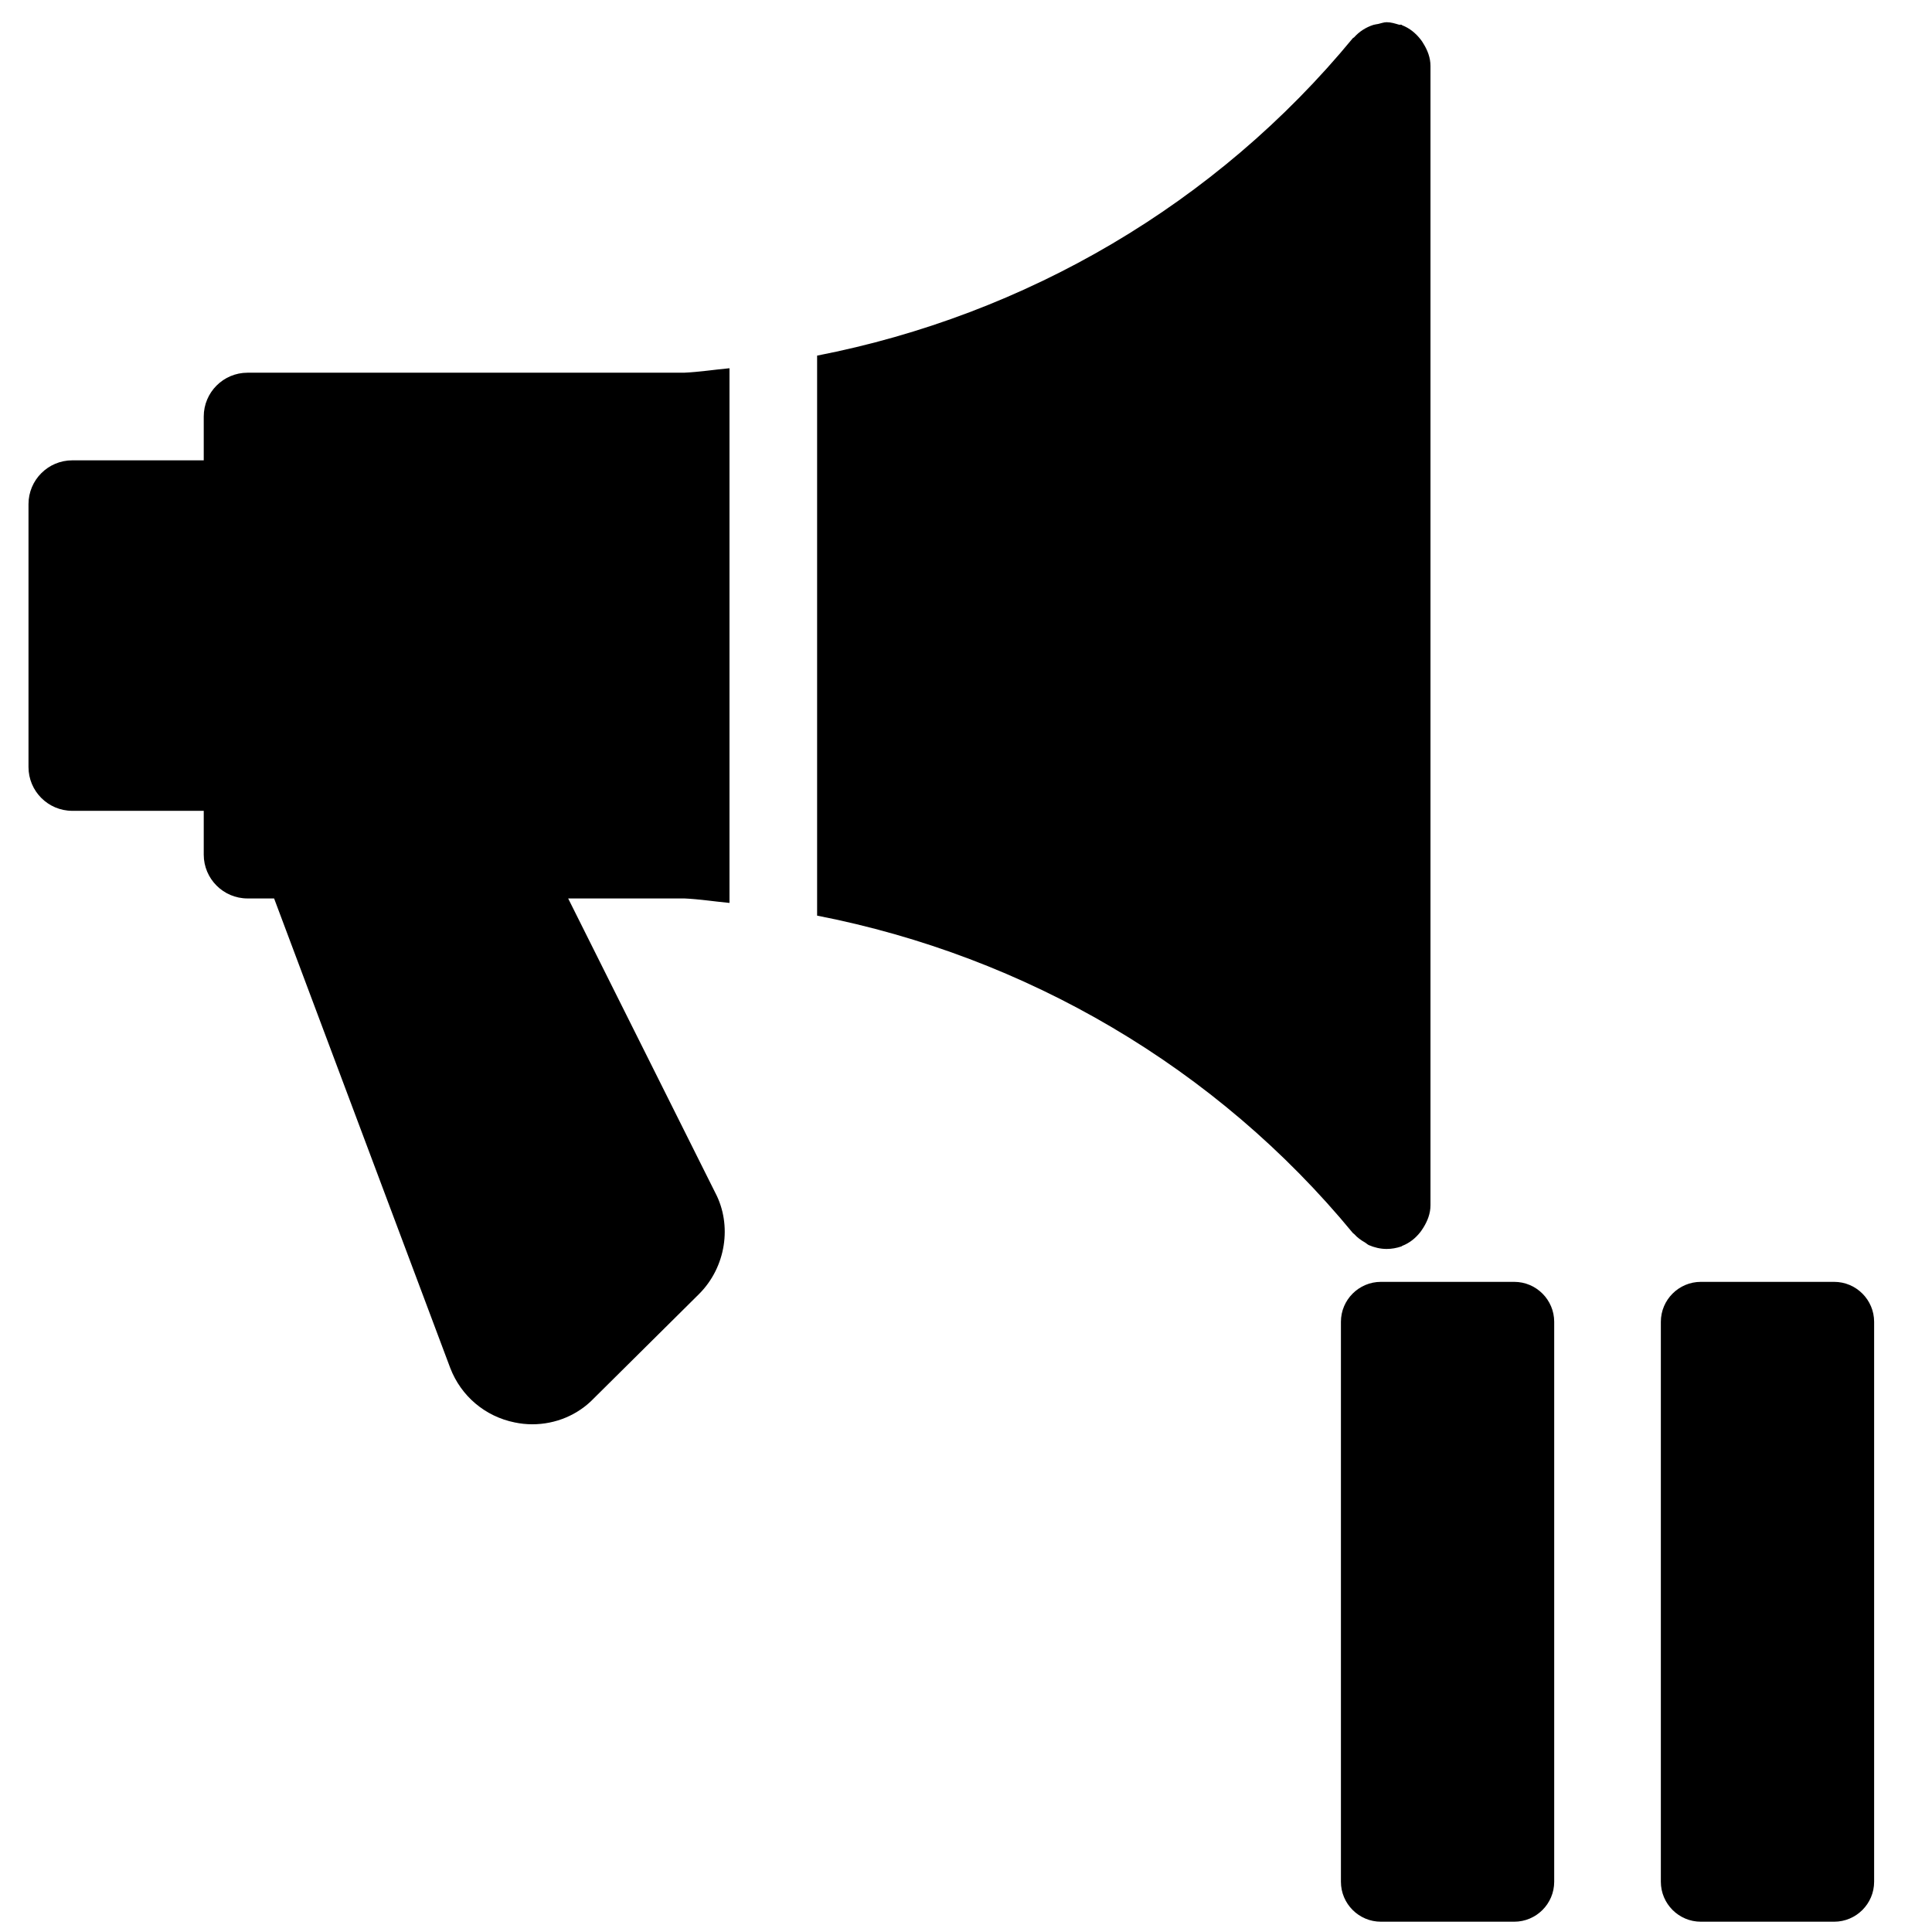 <?xml version="1.0" encoding="UTF-8" standalone="no"?>
<!-- Created with Inkscape (http://www.inkscape.org/) -->

<svg
   xmlns:dc="http://purl.org/dc/elements/1.1/"
   xmlns:cc="http://creativecommons.org/ns#"
   xmlns:rdf="http://www.w3.org/1999/02/22-rdf-syntax-ns#"
   xmlns:svg="http://www.w3.org/2000/svg"
   xmlns="http://www.w3.org/2000/svg"
   xmlns:sodipodi="http://sodipodi.sourceforge.net/DTD/sodipodi-0.dtd"
   xmlns:inkscape="http://www.inkscape.org/namespaces/inkscape"
   width="48"
   height="48"
   viewBox="0 0 12.7 12.7"
   version="1.1"
   id="svg8"
   inkscape:version="0.92.4 (5da689c313, 2019-01-14)"
   sodipodi:docname="pa_live_call_template.svg"
   inkscape:export-filename="C:\Users\Konstantin\Documents\LocalBackup\Icons\pa-call-pause.png"
   inkscape:export-xdpi="96"
   inkscape:export-ydpi="96">
  <defs
     id="defs2" />
  <sodipodi:namedview
     id="base"
     pagecolor="#ffffff"
     bordercolor="#666666"
     borderopacity="1.0"
     inkscape:pageopacity="0.0"
     inkscape:pageshadow="2"
     inkscape:zoom="7.919596"
     inkscape:cx="-4.1774265"
     inkscape:cy="-23.531594"
     inkscape:document-units="mm"
     inkscape:current-layer="layer1"
     showgrid="false"
     units="px"
     inkscape:window-width="1920"
     inkscape:window-height="1017"
     inkscape:window-x="-8"
     inkscape:window-y="-8"
     inkscape:window-maximized="1" />
  <g
     inkscape:label="Capa 1"
     inkscape:groupmode="layer"
     id="layer1"
     transform="translate(0,-284.3)">
    <g
       id="Icon-9"
       transform="matrix(0.018,0,0,0.018,-28.176,269.425)"
       inkscape:label="icon"
       style="display:inline;fill:#000000;fill-opacity:1">
      <path
         id="path36-7"
         d="M 509.392,7.744 C 509.072,7.2 508.784,6.752 508.368,6.24 506.608,4 504.4,2.176 501.68,1.12 501.584,1.088 501.52,0.96 501.424,0.928 501.104,0.832 500.816,0.992 500.496,0.896 499.056,0.48 497.616,0 496.016,0 c -1.088,0 -2.048,0.416 -3.104,0.64 -0.608,0.128 -1.184,0.16 -1.792,0.352 -2.752,0.896 -5.12,2.432 -7.008,4.544 -0.128,0.128 -0.32,0.16 -0.448,0.288 C 433.776,66.4 364.208,106.912 288.016,121.76 v 204.512 c 76.192,14.848 145.76,55.328 195.648,115.904 0.128,0.16 0.352,0.224 0.512,0.416 1.12,1.248 2.496,2.24 3.968,3.072 0.48,0.288 0.864,0.704 1.344,0.928 2.016,0.864 4.192,1.408 6.528,1.408 1.824,0 3.616,-0.32 5.408,-0.928 0.096,-0.032 0.16,-0.16 0.256,-0.192 2.72,-1.056 4.928,-2.848 6.688,-5.12 0.384,-0.512 0.672,-0.96 1.024,-1.504 1.536,-2.464 2.624,-5.184 2.624,-8.256 V 16 c 0,-3.072 -1.088,-5.792 -2.624,-8.256 z"
         inkscape:connector-curvature="0"
         style="fill:#000000;fill-opacity:1"
         inkscape:label="icon2" />
      <path
         id="path30-3"
         d="M 256.016,321.632 V 126.368 C 250.48,126.88 245.008,127.744 239.44,128 H 80.016 c -8.832,0 -16,7.168 -16,16 v 16 h -48 c -8.832,0 -16,7.168 -16,16 v 96 c 0,8.832 7.168,16 16,16 h 48 v 16 c 0,8.832 7.168,16 16,16 h 9.696 l 64.32,171.456 c 3.936,10.272 12.736,17.728 23.552,19.904 2.144,0.448 4.288,0.672 6.4,0.672 8.544,0 16.672,-3.392 22.496,-9.472 l 38.432,-38.112 c 9.824,-9.824 12.16,-25.152 5.888,-37.024 L 197.104,320 H 239.6 c 5.504,0.256 10.944,1.12 16.416,1.632 z"
         inkscape:connector-curvature="0"
         style="fill:#000000;fill-opacity:1"
         inkscape:label="icon1" />
    </g>
    <g
       transform="matrix(0.007,0,0,0.007,8.932,293.278)"
       id="g6">
      <g
         id="g4" />
    </g>
    <g
       transform="translate(-28.499,-4.849)"
       id="g871-8">
      <g
         style="display:inline;fill:#000000;fill-opacity:1"
         inkscape:label="icon"
         transform="matrix(0.018,0,0,0.018,0.322,284.493)"
         id="Icon-3">
        <path
           inkscape:label="icon2"
           style="fill:#000000;fill-opacity:1"
           inkscape:connector-curvature="0"
           d="M 509.392,7.744 C 509.072,7.2 508.784,6.752 508.368,6.24 506.608,4 504.4,2.176 501.68,1.12 501.584,1.088 501.52,0.96 501.424,0.928 501.104,0.832 500.816,0.992 500.496,0.896 499.056,0.48 497.616,0 496.016,0 c -1.088,0 -2.048,0.416 -3.104,0.64 -0.608,0.128 -1.184,0.16 -1.792,0.352 -2.752,0.896 -5.12,2.432 -7.008,4.544 -0.128,0.128 -0.32,0.16 -0.448,0.288 C 433.776,66.4 364.208,106.912 288.016,121.76 v 204.512 c 76.192,14.848 145.76,55.328 195.648,115.904 0.128,0.16 0.352,0.224 0.512,0.416 1.12,1.248 2.496,2.24 3.968,3.072 0.48,0.288 0.864,0.704 1.344,0.928 2.016,0.864 4.192,1.408 6.528,1.408 1.824,0 3.616,-0.32 5.408,-0.928 0.096,-0.032 0.16,-0.16 0.256,-0.192 2.72,-1.056 4.928,-2.848 6.688,-5.12 0.384,-0.512 0.672,-0.96 1.024,-1.504 1.536,-2.464 2.624,-5.184 2.624,-8.256 V 16 c 0,-3.072 -1.088,-5.792 -2.624,-8.256 z"
           id="path36-3" />
        <path
           inkscape:label="icon1"
           style="fill:#000000;fill-opacity:1"
           inkscape:connector-curvature="0"
           d="M 256.016,321.632 V 126.368 C 250.48,126.88 245.008,127.744 239.44,128 H 80.016 c -8.832,0 -16,7.168 -16,16 v 16 h -48 c -8.832,0 -16,7.168 -16,16 v 96 c 0,8.832 7.168,16 16,16 h 48 v 16 c 0,8.832 7.168,16 16,16 h 9.696 l 64.32,171.456 c 3.936,10.272 12.736,17.728 23.552,19.904 2.144,0.448 4.288,0.672 6.4,0.672 8.544,0 16.672,-3.392 22.496,-9.472 l 38.432,-38.112 c 9.824,-9.824 12.16,-25.152 5.888,-37.024 L 197.104,320 H 239.6 c 5.504,0.256 10.944,1.12 16.416,1.632 z"
           id="path30-6" />
      </g>
      <path
         style="stroke-width:0.012"
         id="path2-9"
         d="m 12.547,294.87 -2.995,-1.685 c -0.058,-0.033 -0.129,-0.032 -0.186,0.002 -0.058,0.034 -0.093,0.095 -0.093,0.162 v 3.369 c 0,0.067 0.035,0.128 0.093,0.162 0.029,0.017 0.062,0.025 0.094,0.025 0.031,0 0.063,-0.008 0.092,-0.024 l 2.995,-1.685 c 0.059,-0.033 0.095,-0.096 0.095,-0.163 0,-0.068 -0.037,-0.13 -0.095,-0.163 z"
         inkscape:connector-curvature="0" />
    </g>
    <g
       transform="translate(-28.469,8.727)"
       id="g941-6">
      <g
         style="display:inline;fill:#000000;fill-opacity:1"
         inkscape:label="icon"
         transform="matrix(0.018,0,0,0.018,0.322,284.493)"
         id="Icon-8">
        <path
           inkscape:label="icon2"
           style="fill:#000000;fill-opacity:1"
           inkscape:connector-curvature="0"
           d="M 509.392,7.744 C 509.072,7.2 508.784,6.752 508.368,6.24 506.608,4 504.4,2.176 501.68,1.12 501.584,1.088 501.52,0.96 501.424,0.928 501.104,0.832 500.816,0.992 500.496,0.896 499.056,0.48 497.616,0 496.016,0 c -1.088,0 -2.048,0.416 -3.104,0.64 -0.608,0.128 -1.184,0.16 -1.792,0.352 -2.752,0.896 -5.12,2.432 -7.008,4.544 -0.128,0.128 -0.32,0.16 -0.448,0.288 C 433.776,66.4 364.208,106.912 288.016,121.76 v 204.512 c 76.192,14.848 145.76,55.328 195.648,115.904 0.128,0.16 0.352,0.224 0.512,0.416 1.12,1.248 2.496,2.24 3.968,3.072 0.48,0.288 0.864,0.704 1.344,0.928 2.016,0.864 4.192,1.408 6.528,1.408 1.824,0 3.616,-0.32 5.408,-0.928 0.096,-0.032 0.16,-0.16 0.256,-0.192 2.72,-1.056 4.928,-2.848 6.688,-5.12 0.384,-0.512 0.672,-0.96 1.024,-1.504 1.536,-2.464 2.624,-5.184 2.624,-8.256 V 16 c 0,-3.072 -1.088,-5.792 -2.624,-8.256 z"
           id="path36-6" />
        <path
           inkscape:label="icon1"
           style="fill:#000000;fill-opacity:1"
           inkscape:connector-curvature="0"
           d="M 256.016,321.632 V 126.368 C 250.48,126.88 245.008,127.744 239.44,128 H 80.016 c -8.832,0 -16,7.168 -16,16 v 16 h -48 c -8.832,0 -16,7.168 -16,16 v 96 c 0,8.832 7.168,16 16,16 h 48 v 16 c 0,8.832 7.168,16 16,16 h 9.696 l 64.32,171.456 c 3.936,10.272 12.736,17.728 23.552,19.904 2.144,0.448 4.288,0.672 6.4,0.672 8.544,0 16.672,-3.392 22.496,-9.472 l 38.432,-38.112 c 9.824,-9.824 12.16,-25.152 5.888,-37.024 L 197.104,320 H 239.6 c 5.504,0.256 10.944,1.12 16.416,1.632 z"
           id="path30-5" />
      </g>
      <g
         id="g6-2"
         transform="matrix(0.007,0,0,0.007,8.932,293.278)">
        <g
           id="g4-1">
          <path
             id="path2-7-2"
             d="M 438.254,0 H 58.974 C 27.502,0 0.006,25.992 0.006,57.472 v 379.256 c 0,31.48 27.496,56.832 58.968,56.832 h 379.28 c 31.468,0 55.3,-25.352 55.3,-56.832 V 57.472 C 493.554,25.992 469.722,0 438.254,0 Z"
             inkscape:connector-curvature="0" />
        </g>
      </g>
    </g>
    <g
       transform="translate(-28.655,22.531)"
       id="g998-1">
      <g
         style="display:inline;fill:#000000;fill-opacity:1"
         inkscape:label="icon"
         transform="matrix(0.018,0,0,0.018,0.322,284.493)"
         id="Icon-0">
        <path
           inkscape:label="icon2"
           style="fill:#000000;fill-opacity:1"
           inkscape:connector-curvature="0"
           d="M 509.392,7.744 C 509.072,7.2 508.784,6.752 508.368,6.24 506.608,4 504.4,2.176 501.68,1.12 501.584,1.088 501.52,0.96 501.424,0.928 501.104,0.832 500.816,0.992 500.496,0.896 499.056,0.48 497.616,0 496.016,0 c -1.088,0 -2.048,0.416 -3.104,0.64 -0.608,0.128 -1.184,0.16 -1.792,0.352 -2.752,0.896 -5.12,2.432 -7.008,4.544 -0.128,0.128 -0.32,0.16 -0.448,0.288 C 433.776,66.4 364.208,106.912 288.016,121.76 v 204.512 c 76.192,14.848 145.76,55.328 195.648,115.904 0.128,0.16 0.352,0.224 0.512,0.416 1.12,1.248 2.496,2.24 3.968,3.072 0.48,0.288 0.864,0.704 1.344,0.928 2.016,0.864 4.192,1.408 6.528,1.408 1.824,0 3.616,-0.32 5.408,-0.928 0.096,-0.032 0.16,-0.16 0.256,-0.192 2.72,-1.056 4.928,-2.848 6.688,-5.12 0.384,-0.512 0.672,-0.96 1.024,-1.504 1.536,-2.464 2.624,-5.184 2.624,-8.256 V 16 c 0,-3.072 -1.088,-5.792 -2.624,-8.256 z"
           id="path36-39" />
        <path
           inkscape:label="icon1"
           style="fill:#000000;fill-opacity:1"
           inkscape:connector-curvature="0"
           d="M 256.016,321.632 V 126.368 C 250.48,126.88 245.008,127.744 239.44,128 H 80.016 c -8.832,0 -16,7.168 -16,16 v 16 h -48 c -8.832,0 -16,7.168 -16,16 v 96 c 0,8.832 7.168,16 16,16 h 48 v 16 c 0,8.832 7.168,16 16,16 h 9.696 l 64.32,171.456 c 3.936,10.272 12.736,17.728 23.552,19.904 2.144,0.448 4.288,0.672 6.4,0.672 8.544,0 16.672,-3.392 22.496,-9.472 l 38.432,-38.112 c 9.824,-9.824 12.16,-25.152 5.888,-37.024 L 197.104,320 H 239.6 c 5.504,0.256 10.944,1.12 16.416,1.632 z"
           id="path30-1" />
      </g>
      <g
         id="g6-6-0"
         transform="matrix(0.012,0,0,0.012,8.444,292.873)">
        <g
           id="g4-2-5">
          <path
             id="path2-1"
             d="M 341.227,149.333 V 0 L 291.094,50.133 C 260.267,19.2 217.707,0 170.56,0 76.267,0 0.107,76.373 0.107,170.667 c 0,94.294 76.16,170.667 170.453,170.667 79.467,0 146.027,-54.4 164.907,-128 h -44.373 c -17.6,49.707 -64.747,85.333 -120.533,85.333 -70.72,0 -128,-57.28 -128,-128 0,-70.72 57.28,-128 128,-128 35.307,0 66.987,14.72 90.133,37.867 l -68.8,68.8 h 149.333 z"
             inkscape:connector-curvature="0" />
        </g>
      </g>
    </g>
    <g
       id="Icon-3-3"
       transform="matrix(0.018,0,0,0.018,0.187,284.446)"
       inkscape:label="icon"
       style="display:inline;fill:#000000;fill-opacity:1">
      <path
         id="path36-3-7"
         d="M 509.392,7.744 C 509.072,7.2 508.784,6.752 508.368,6.24 506.608,4 504.4,2.176 501.68,1.12 501.584,1.088 501.52,0.96 501.424,0.928 501.104,0.832 500.816,0.992 500.496,0.896 499.056,0.48 497.616,0 496.016,0 c -1.088,0 -2.048,0.416 -3.104,0.64 -0.608,0.128 -1.184,0.16 -1.792,0.352 -2.752,0.896 -5.12,2.432 -7.008,4.544 -0.128,0.128 -0.32,0.16 -0.448,0.288 C 433.776,66.4 364.208,106.912 288.016,121.76 v 204.512 c 76.192,14.848 145.76,55.328 195.648,115.904 0.128,0.16 0.352,0.224 0.512,0.416 1.12,1.248 2.496,2.24 3.968,3.072 0.48,0.288 0.864,0.704 1.344,0.928 2.016,0.864 4.192,1.408 6.528,1.408 1.824,0 3.616,-0.32 5.408,-0.928 0.096,-0.032 0.16,-0.16 0.256,-0.192 2.72,-1.056 4.928,-2.848 6.688,-5.12 0.384,-0.512 0.672,-0.96 1.024,-1.504 1.536,-2.464 2.624,-5.184 2.624,-8.256 V 16 c 0,-3.072 -1.088,-5.792 -2.624,-8.256 z"
         inkscape:connector-curvature="0"
         style="fill:#000000;fill-opacity:1"
         inkscape:label="icon2" />
      <path
         id="path30-6-0"
         d="M 256.016,321.632 V 126.368 C 250.48,126.88 245.008,127.744 239.44,128 H 80.016 c -8.832,0 -16,7.168 -16,16 v 16 h -48 c -8.832,0 -16,7.168 -16,16 v 96 c 0,8.832 7.168,16 16,16 h 48 v 16 c 0,8.832 7.168,16 16,16 h 9.696 l 64.32,171.456 c 3.936,10.272 12.736,17.728 23.552,19.904 2.144,0.448 4.288,0.672 6.4,0.672 8.544,0 16.672,-3.392 22.496,-9.472 l 38.432,-38.112 c 9.824,-9.824 12.16,-25.152 5.888,-37.024 L 197.104,320 H 239.6 c 5.504,0.256 10.944,1.12 16.416,1.632 z"
         inkscape:connector-curvature="0"
         style="fill:#000000;fill-opacity:1"
         inkscape:label="icon1" />
    </g>
    <g
       id="g1625"
       transform="matrix(0.031,0,0,0.031,9.729,285.298)">
      <g
         id="g987"
         transform="matrix(0.265,0,0,0.265,-40.806,239.623)">
        <g
           id="g985">
          <path
             id="path983"
             d="M 181.333,0 H 74.667 c -17.643,0 -32,14.357 -32,32 v 448 c 0,17.643 14.357,32 32,32 h 106.667 c 17.643,0 32,-14.357 32,-32 V 32 C 213.333,14.357 198.976,0 181.333,0 Z"
             inkscape:connector-curvature="0" />
        </g>
      </g>
      <g
         id="g993"
         transform="matrix(0.265,0,0,0.265,-40.806,239.623)">
        <g
           id="g991">
          <path
             id="path989"
             d="M 437.333,0 H 330.667 c -17.643,0 -32,14.357 -32,32 v 448 c 0,17.643 14.357,32 32,32 h 106.667 c 17.643,0 32,-14.357 32,-32 V 32 C 469.333,14.357 454.976,0 437.333,0 Z"
             inkscape:connector-curvature="0" />
        </g>
      </g>
    </g>
  </g>
</svg>
